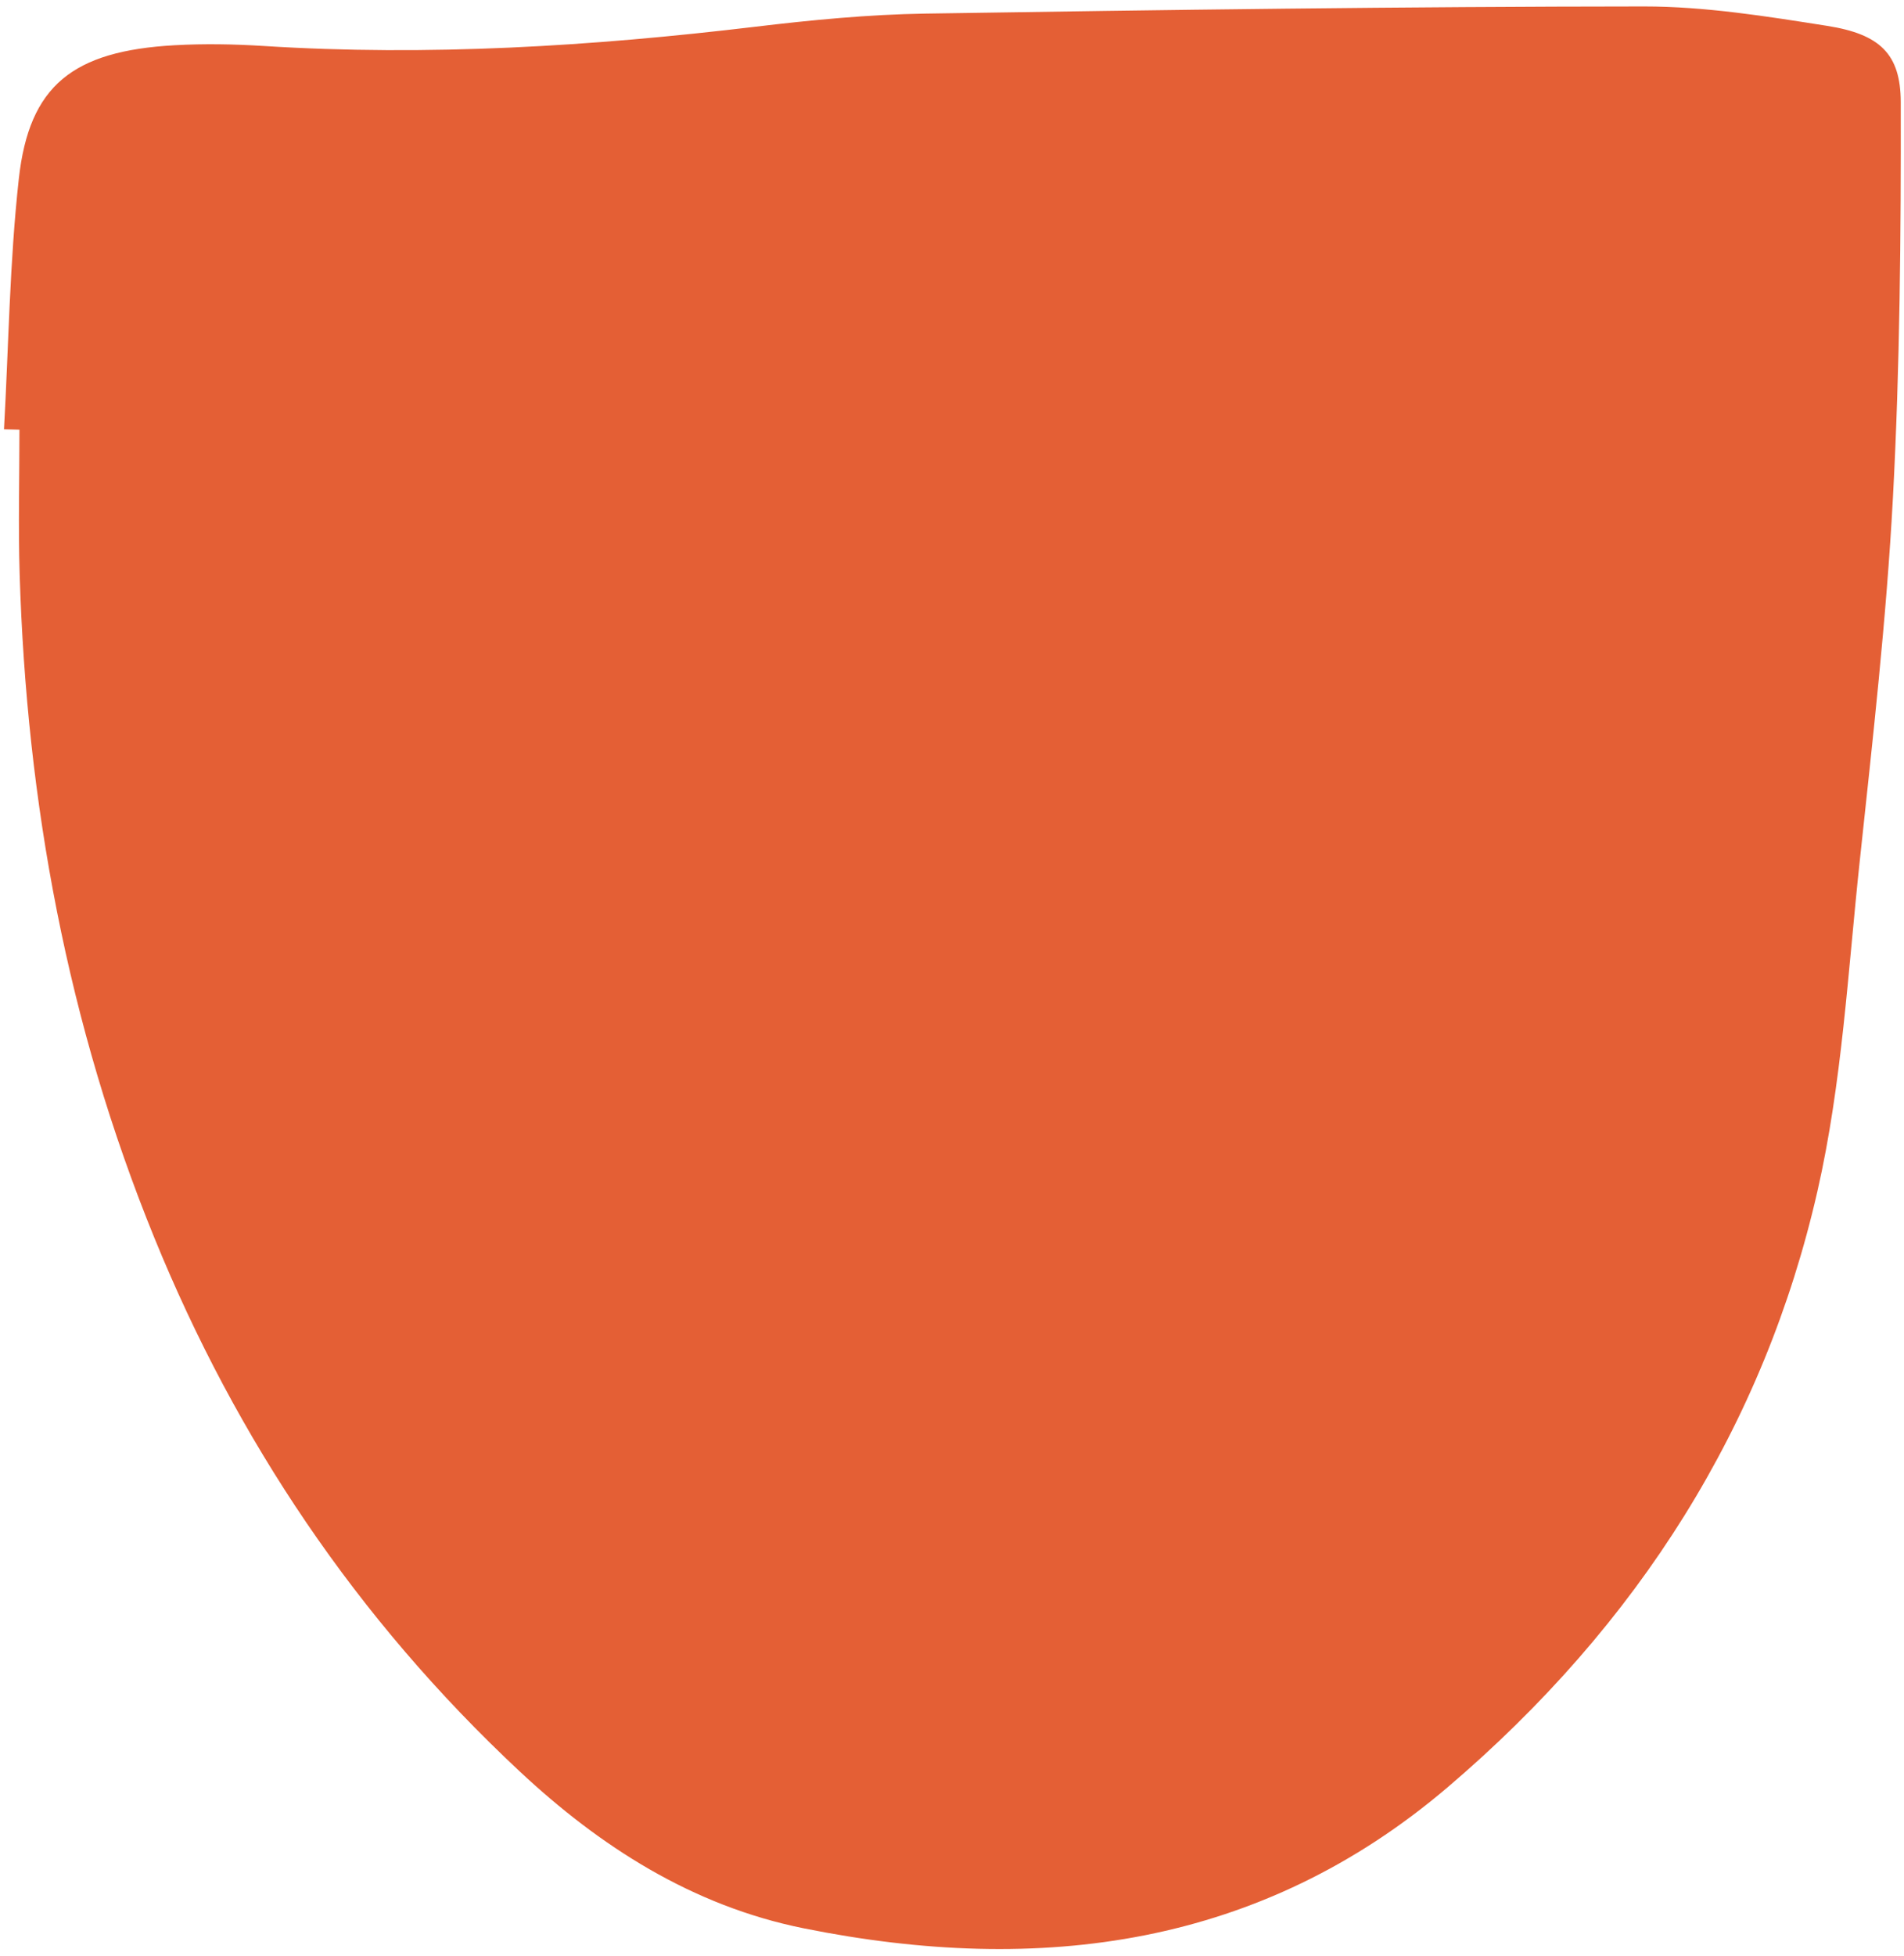 <svg xmlns="http://www.w3.org/2000/svg" width="225" height="231" viewBox="0 0 225 231" fill="none"><path d="M0.473 50.703C1.022 40.837 1.137 30.932 2.224 21.118C3.443 10.103 8.58 6.022 20.628 5.343C24.113 5.148 27.643 5.211 31.128 5.429C50.584 6.665 69.913 5.47 89.208 3.164C95.882 2.365 102.626 1.71 109.352 1.606C137.667 1.164 165.982 0.778 194.291 0.761C201.508 0.761 208.772 1.928 215.92 3.055C222.12 4.032 224.605 6.343 224.617 12.069C224.646 27.643 224.524 43.235 223.692 58.78C222.924 73.101 221.3 87.393 219.774 101.668C218.376 114.701 217.682 127.912 214.776 140.674C208.477 168.298 193.696 191.841 171.044 211.123C149.062 229.83 123.082 233.417 94.975 227.76C81.748 225.098 70.826 218.021 61.425 209.237C42.055 191.145 27.927 169.948 18.253 146.234C7.944 120.961 3.142 94.717 2.322 67.812C2.148 62.126 2.299 56.434 2.299 50.749C1.692 50.731 1.085 50.72 0.478 50.703H0.473Z" fill="#E45F35"></path></svg>
